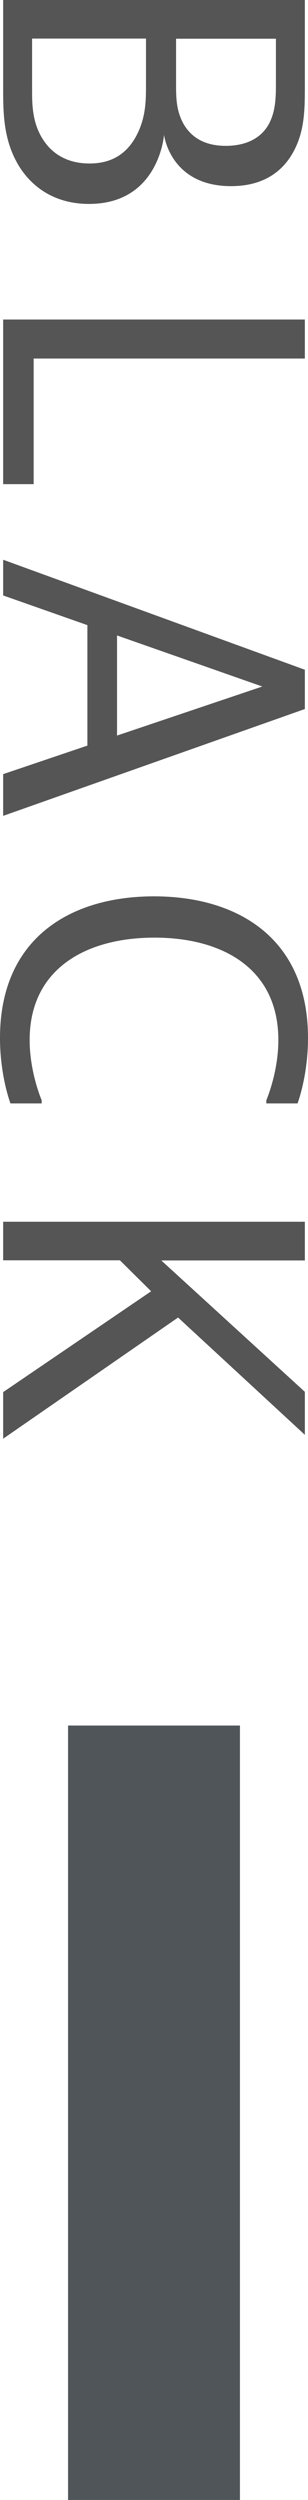<?xml version="1.0" encoding="UTF-8"?>
<svg id="_レイヤー_2" data-name="レイヤー 2" xmlns="http://www.w3.org/2000/svg" viewBox="0 0 21.5 174.32">
  <defs>
    <style>
      .cls-1 {
        fill: #555;
      }

      .cls-2 {
        fill: #50555a;
      }
    </style>
  </defs>
  <g id="txt">
    <g>
      <path class="cls-1" d="m21.28,5.96c0,1.65,0,3.22-.84,4.7-.81,1.43-2.21,2.32-4.31,2.32-4.26,0-4.68-3.58-4.68-3.58,0,0-.34,4.82-5.24,4.82-2.21,0-3.81-1.01-4.79-2.49C.28,9.97.22,8.09.22,6.3V0h21.06v5.96ZM2.24,2.69v3.53c0,1.06,0,2.38.81,3.58.67,1.01,1.76,1.6,3.19,1.6s2.52-.56,3.25-1.88c.7-1.29.7-2.52.7-3.58v-3.25H2.24Zm10.05,0v3.08c0,1.01,0,1.9.5,2.83.5.9,1.4,1.57,2.97,1.57,1.37,0,2.44-.5,3-1.51.5-.92.5-1.93.5-2.94v-3.02h-6.97Z"/>
      <path class="cls-1" d="m21.28,25H2.35v8.76H.22v-11.48h21.06v2.72Z"/>
      <path class="cls-1" d="m.22,53.98l5.88-1.99v-8.4L.22,41.52v-2.49l21.06,7.67v2.74L.22,56.89v-2.91Zm7.95-9.66v6.97l10.14-3.42-10.14-3.56Z"/>
      <path class="cls-1" d="m.73,76.94s-.73-1.9-.73-4.56c0-7,4.96-9.88,10.75-9.88s10.75,2.88,10.75,9.88c0,2.66-.73,4.56-.73,4.56h-2.18v-.22s.84-1.93.84-4.2c0-4.98-3.89-7.14-8.65-7.14s-8.71,2.16-8.71,7.14c0,2.27.84,4.2.84,4.2v.22H.73Z"/>
      <path class="cls-1" d="m21.28,87.89h-10.02l10.02,9.16v3l-8.85-8.18L.22,100.32v-3.25l10.33-7.03-2.18-2.16H.22v-2.69h21.06v2.69Z"/>
    </g>
    <rect class="cls-2" x="4.75" y="120.32" width="12" height="54"/>
  </g>
</svg>